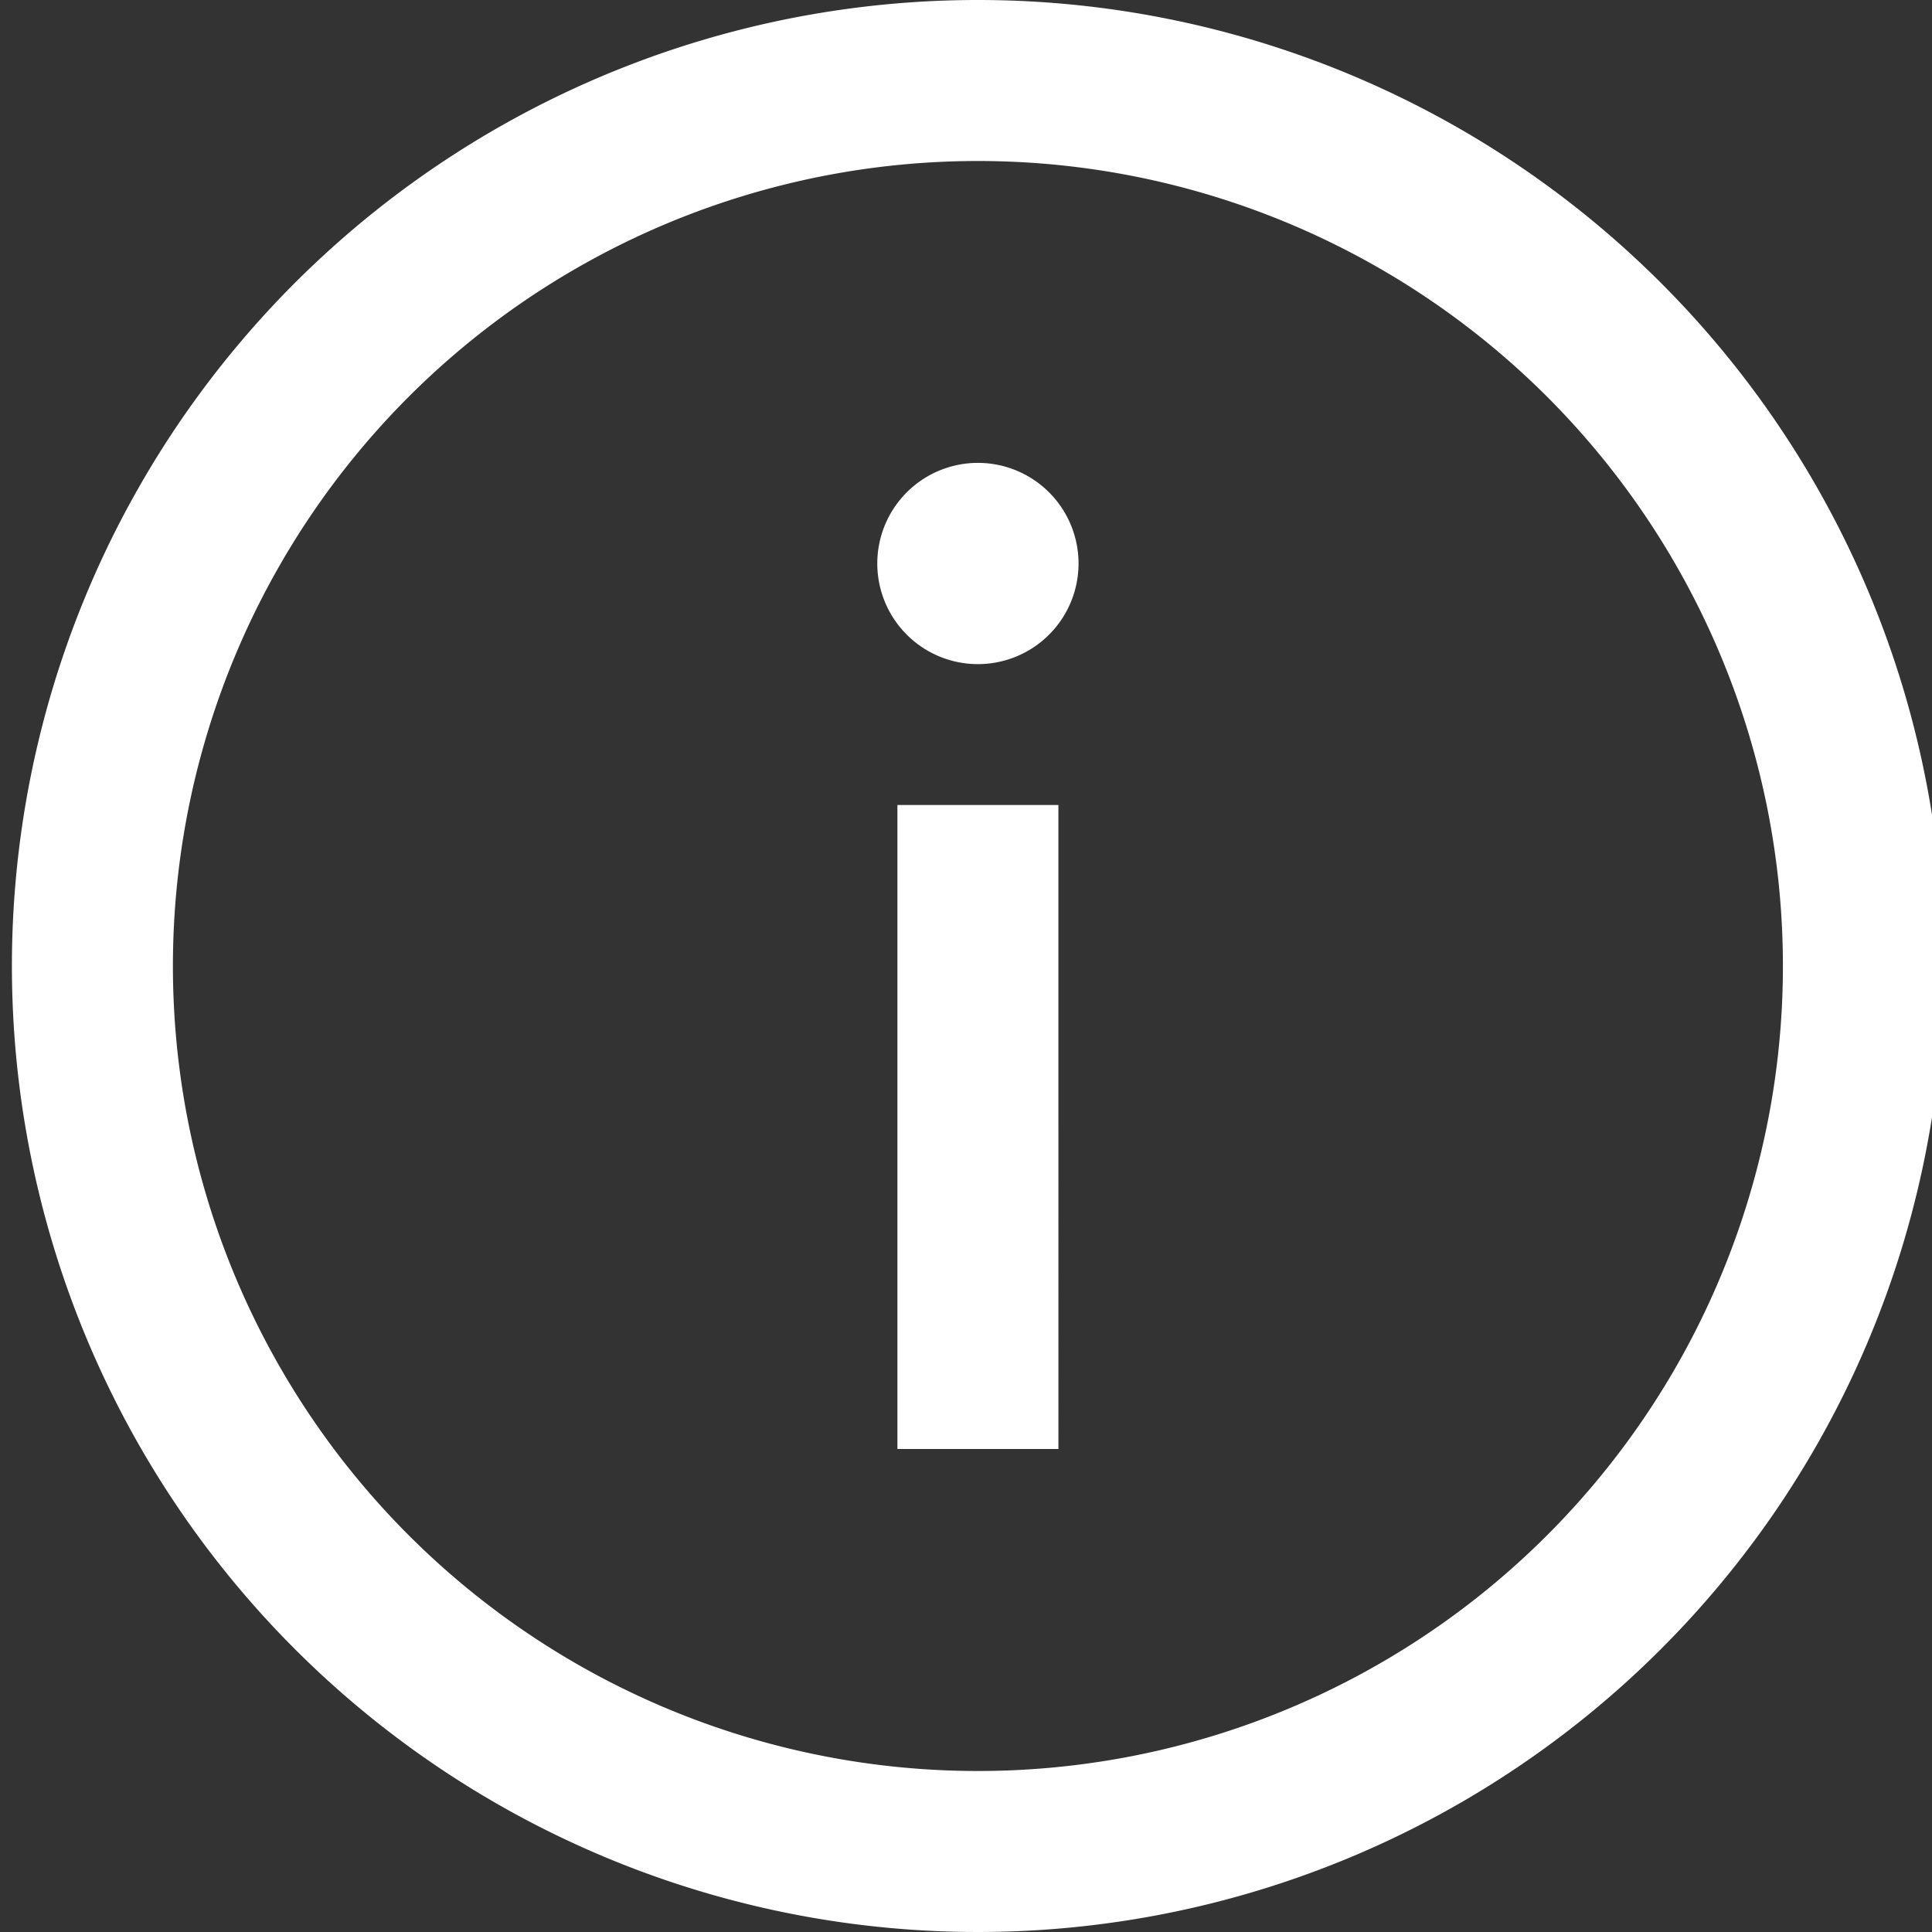 <svg xmlns="http://www.w3.org/2000/svg" xmlns:xlink="http://www.w3.org/1999/xlink" width="24" height="24" viewBox="0 0 24 24">
  <rect x="0" y="0" width="24" height="24" fill="#333333" stroke="none"/>
  <defs>
    <clipPath id="clip-path">
      <rect id="Rectangle_653" data-name="Rectangle 653" width="24" height="24" transform="translate(-0.148)" fill="#fff"/>
    </clipPath>
  </defs>
  <g id="Group_212" data-name="Group 212" transform="translate(0.148)">
    <g id="Group_92" data-name="Group 92" clip-path="url(#clip-path)">
      <path id="Path_103" data-name="Path 103" d="M12,2A10,10,0,1,1,2,12,10,10,0,0,1,12,2m0-2A12,12,0,1,0,24,12,12,12,0,0,0,12,0m1,18H11V10h2ZM12,5.75A1.25,1.25,0,1,1,10.75,7,1.25,1.25,0,0,1,12,5.75" fill="#fff"/>
    </g>
  </g>
</svg>
